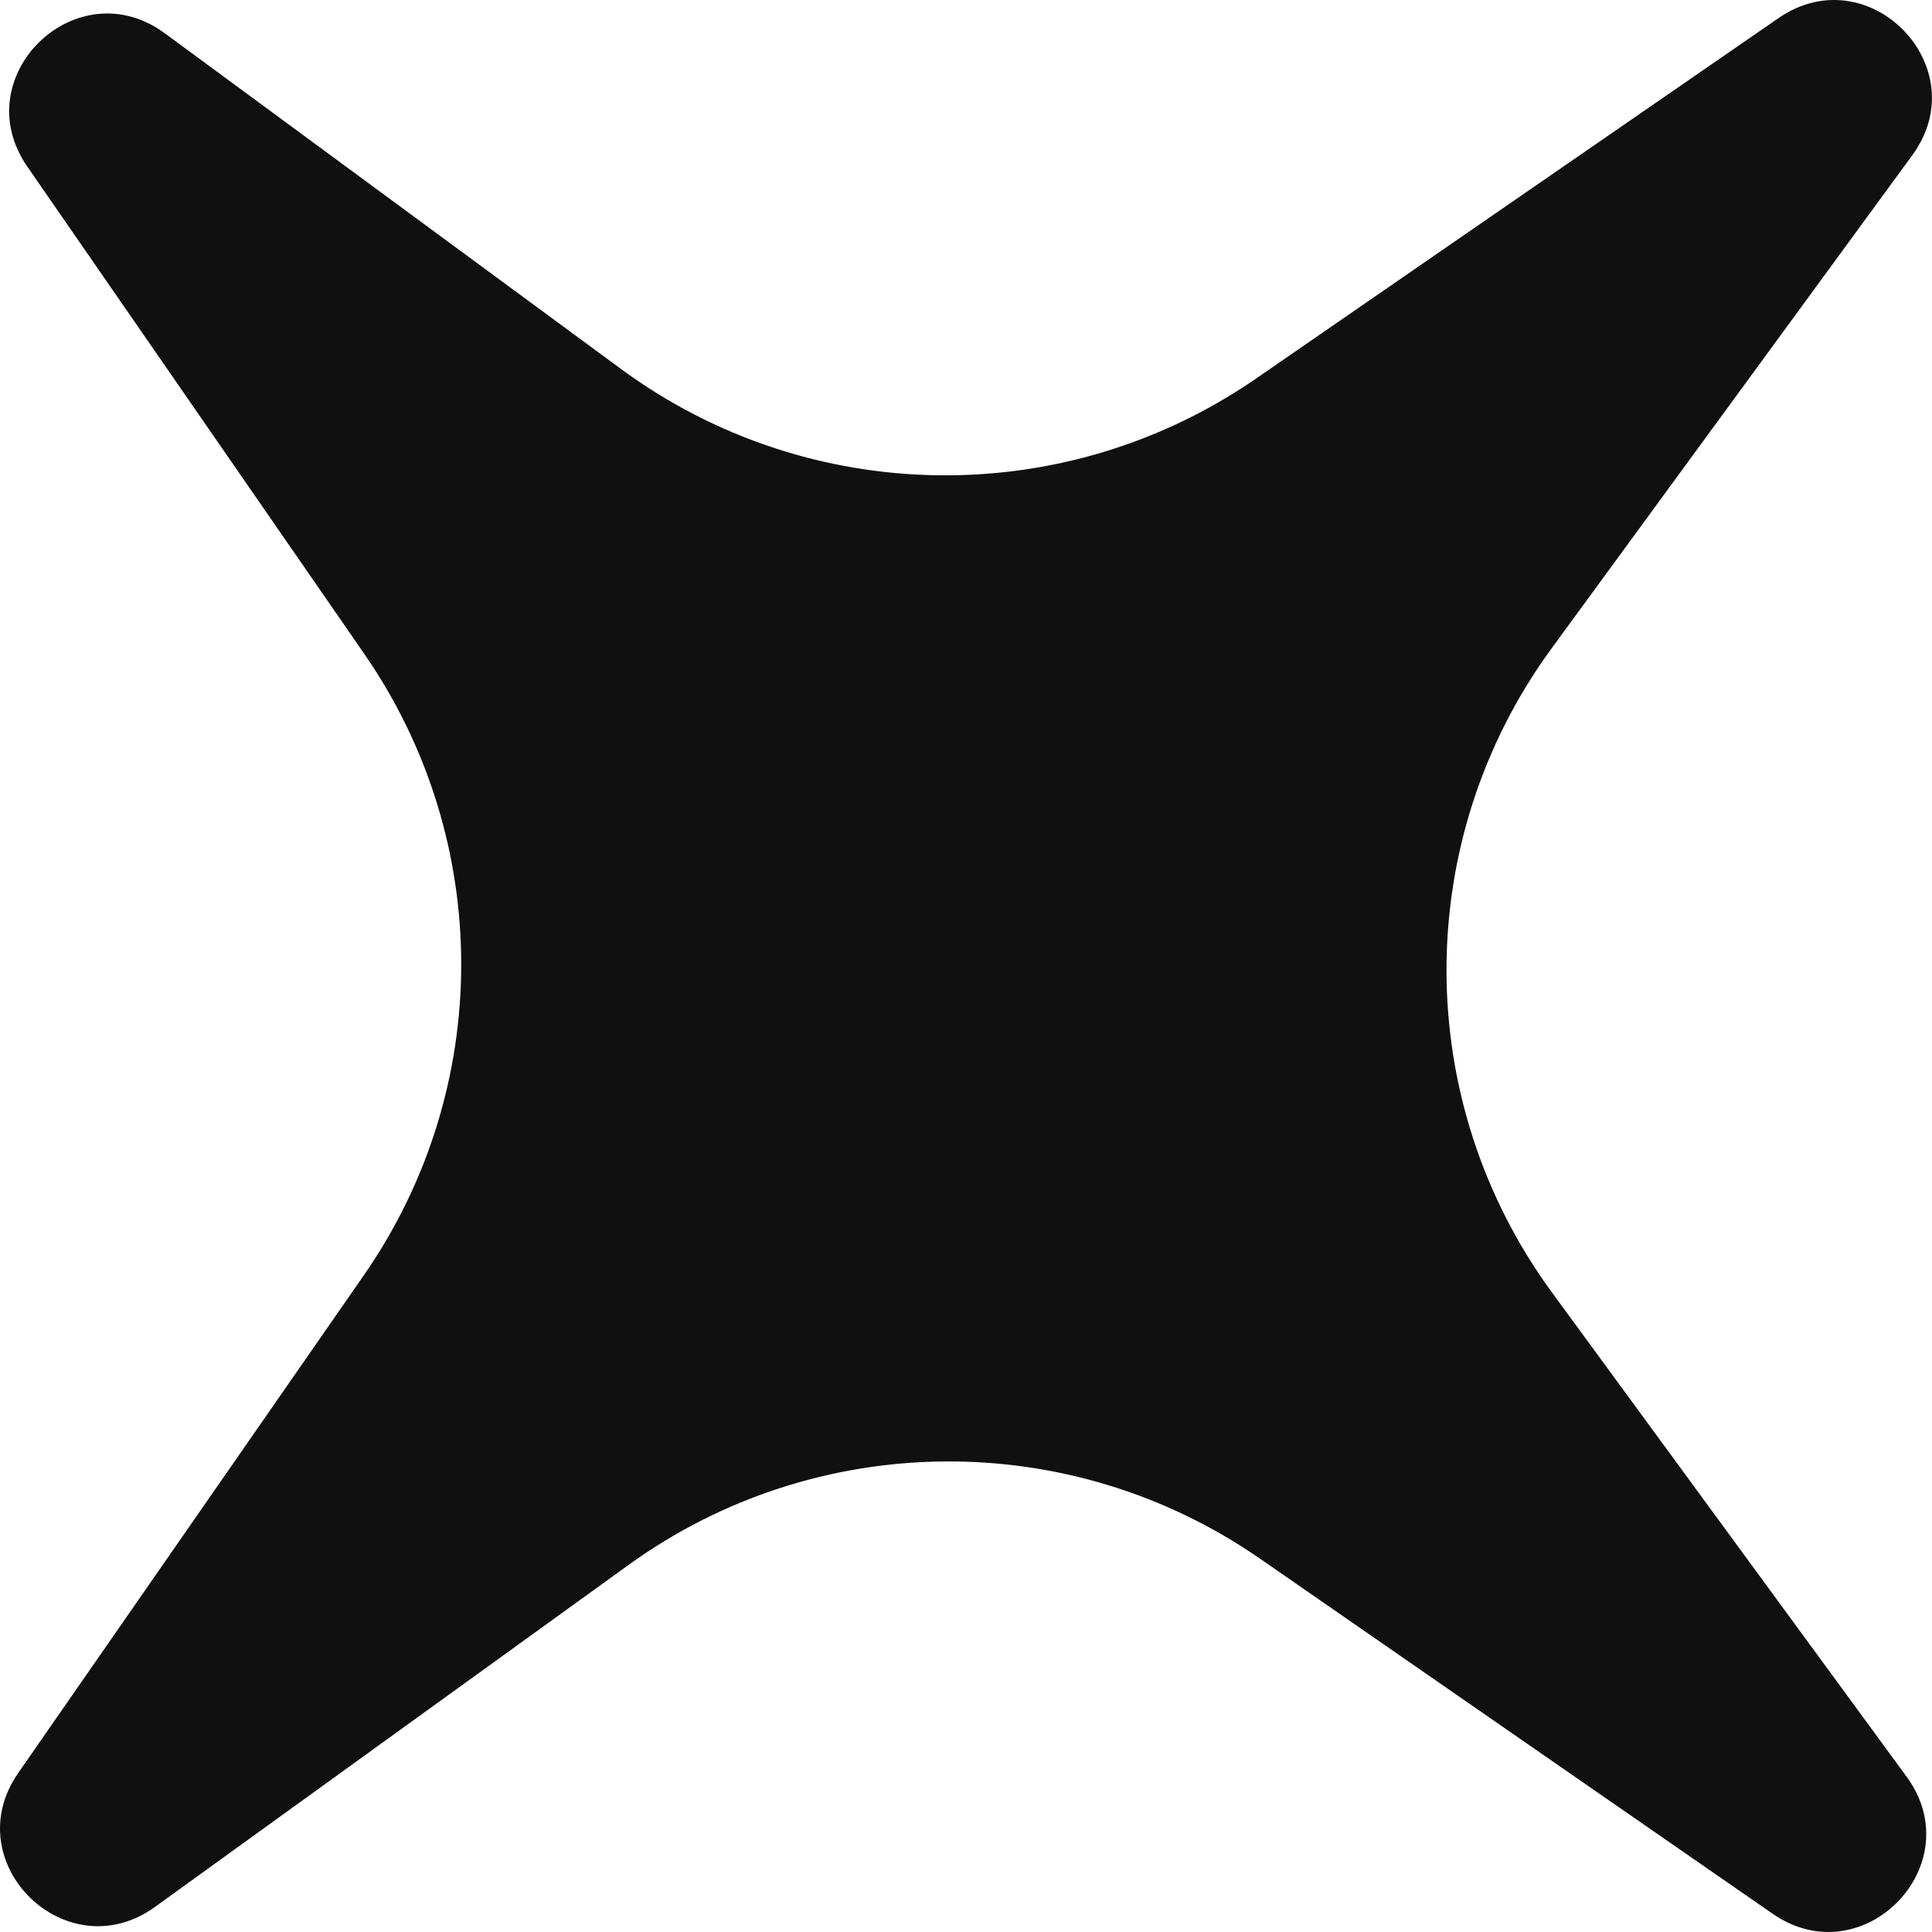 <?xml version="1.0" encoding="utf-8"?>
<svg xmlns="http://www.w3.org/2000/svg" fill="none" height="100%" overflow="visible" preserveAspectRatio="none" style="display: block;" viewBox="0 0 13.161 13.161" width="100%">
<path d="M12.116 0.123C12.73 -0.3 13.467 0.456 13.027 1.057L10.571 4.415C9.614 5.722 9.615 7.497 10.572 8.804L12.988 12.103C13.429 12.705 12.69 13.462 12.076 13.037L8.585 10.619C7.287 9.719 5.561 9.736 4.281 10.661L1.056 12.99C0.452 13.426 -0.3 12.689 0.124 12.078L2.478 8.688C3.362 7.416 3.363 5.729 2.482 4.455L0.186 1.135C-0.239 0.521 0.521 -0.216 1.123 0.227L4.231 2.514C5.511 3.455 7.248 3.481 8.556 2.579L12.116 0.123Z" fill="#101010" id="Union"/>
</svg>